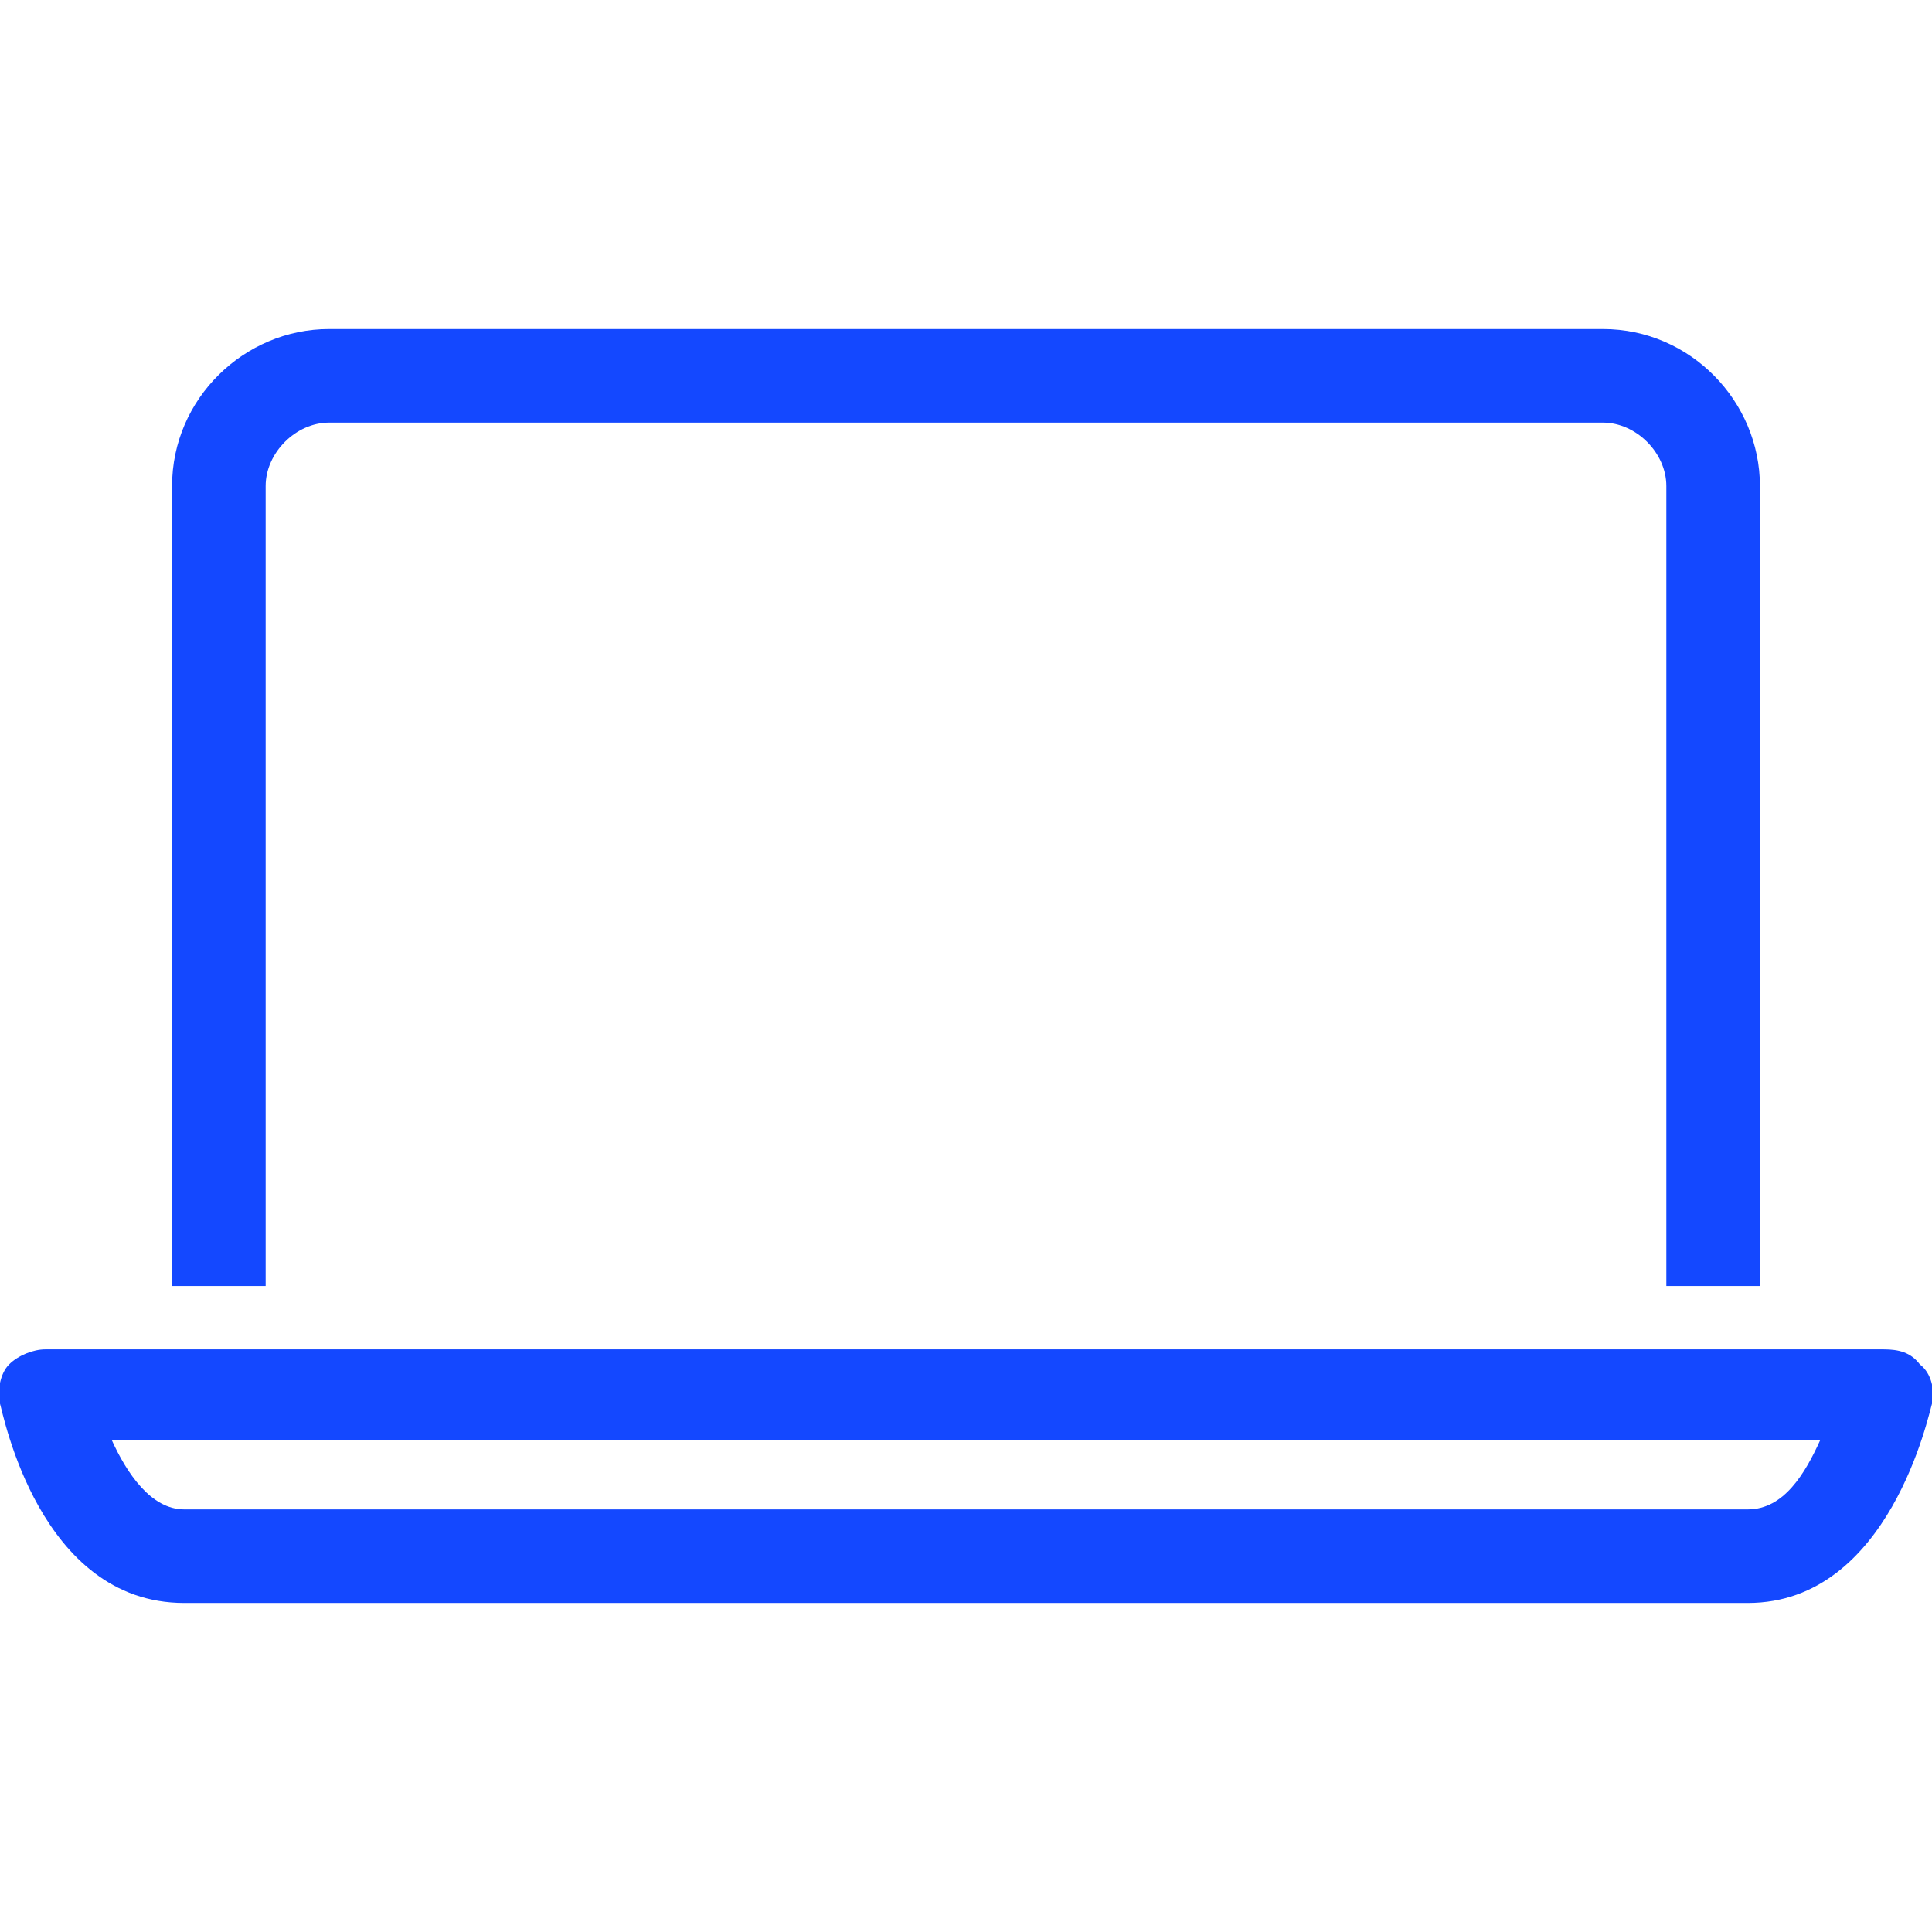 <svg version="1.1" xmlns="http://www.w3.org/2000/svg" width="32" height="32" viewBox="0 0 32 32" fill="#1448FF">
<title>laptop-computer</title>
<path d="M4.4 8.050c0-0.55 0.5-1.050 1.050-1.050h21.1c0.55 0 1.050 0.5 1.050 1.050v13.25h1.55v-13.25c0-1.4-1.15-2.6-2.6-2.6h-21.1c-1.4 0-2.6 1.15-2.6 2.6v13.25h1.55v-13.25z"></path>
<path d="M31.8 22.6c-0.15-0.2-0.35-0.25-0.6-0.25h-30.45c-0.2 0-0.45 0.1-0.6 0.25s-0.2 0.45-0.15 0.65c0.050 0.15 0.65 3.3 3.050 3.3h25.9c2.35 0 3-3.15 3.050-3.3 0.050-0.2 0-0.5-0.2-0.65zM28.95 25h-25.9c-0.55 0-0.95-0.6-1.2-1.15h28.3c-0.25 0.55-0.6 1.15-1.2 1.15z"></path>
</svg>
